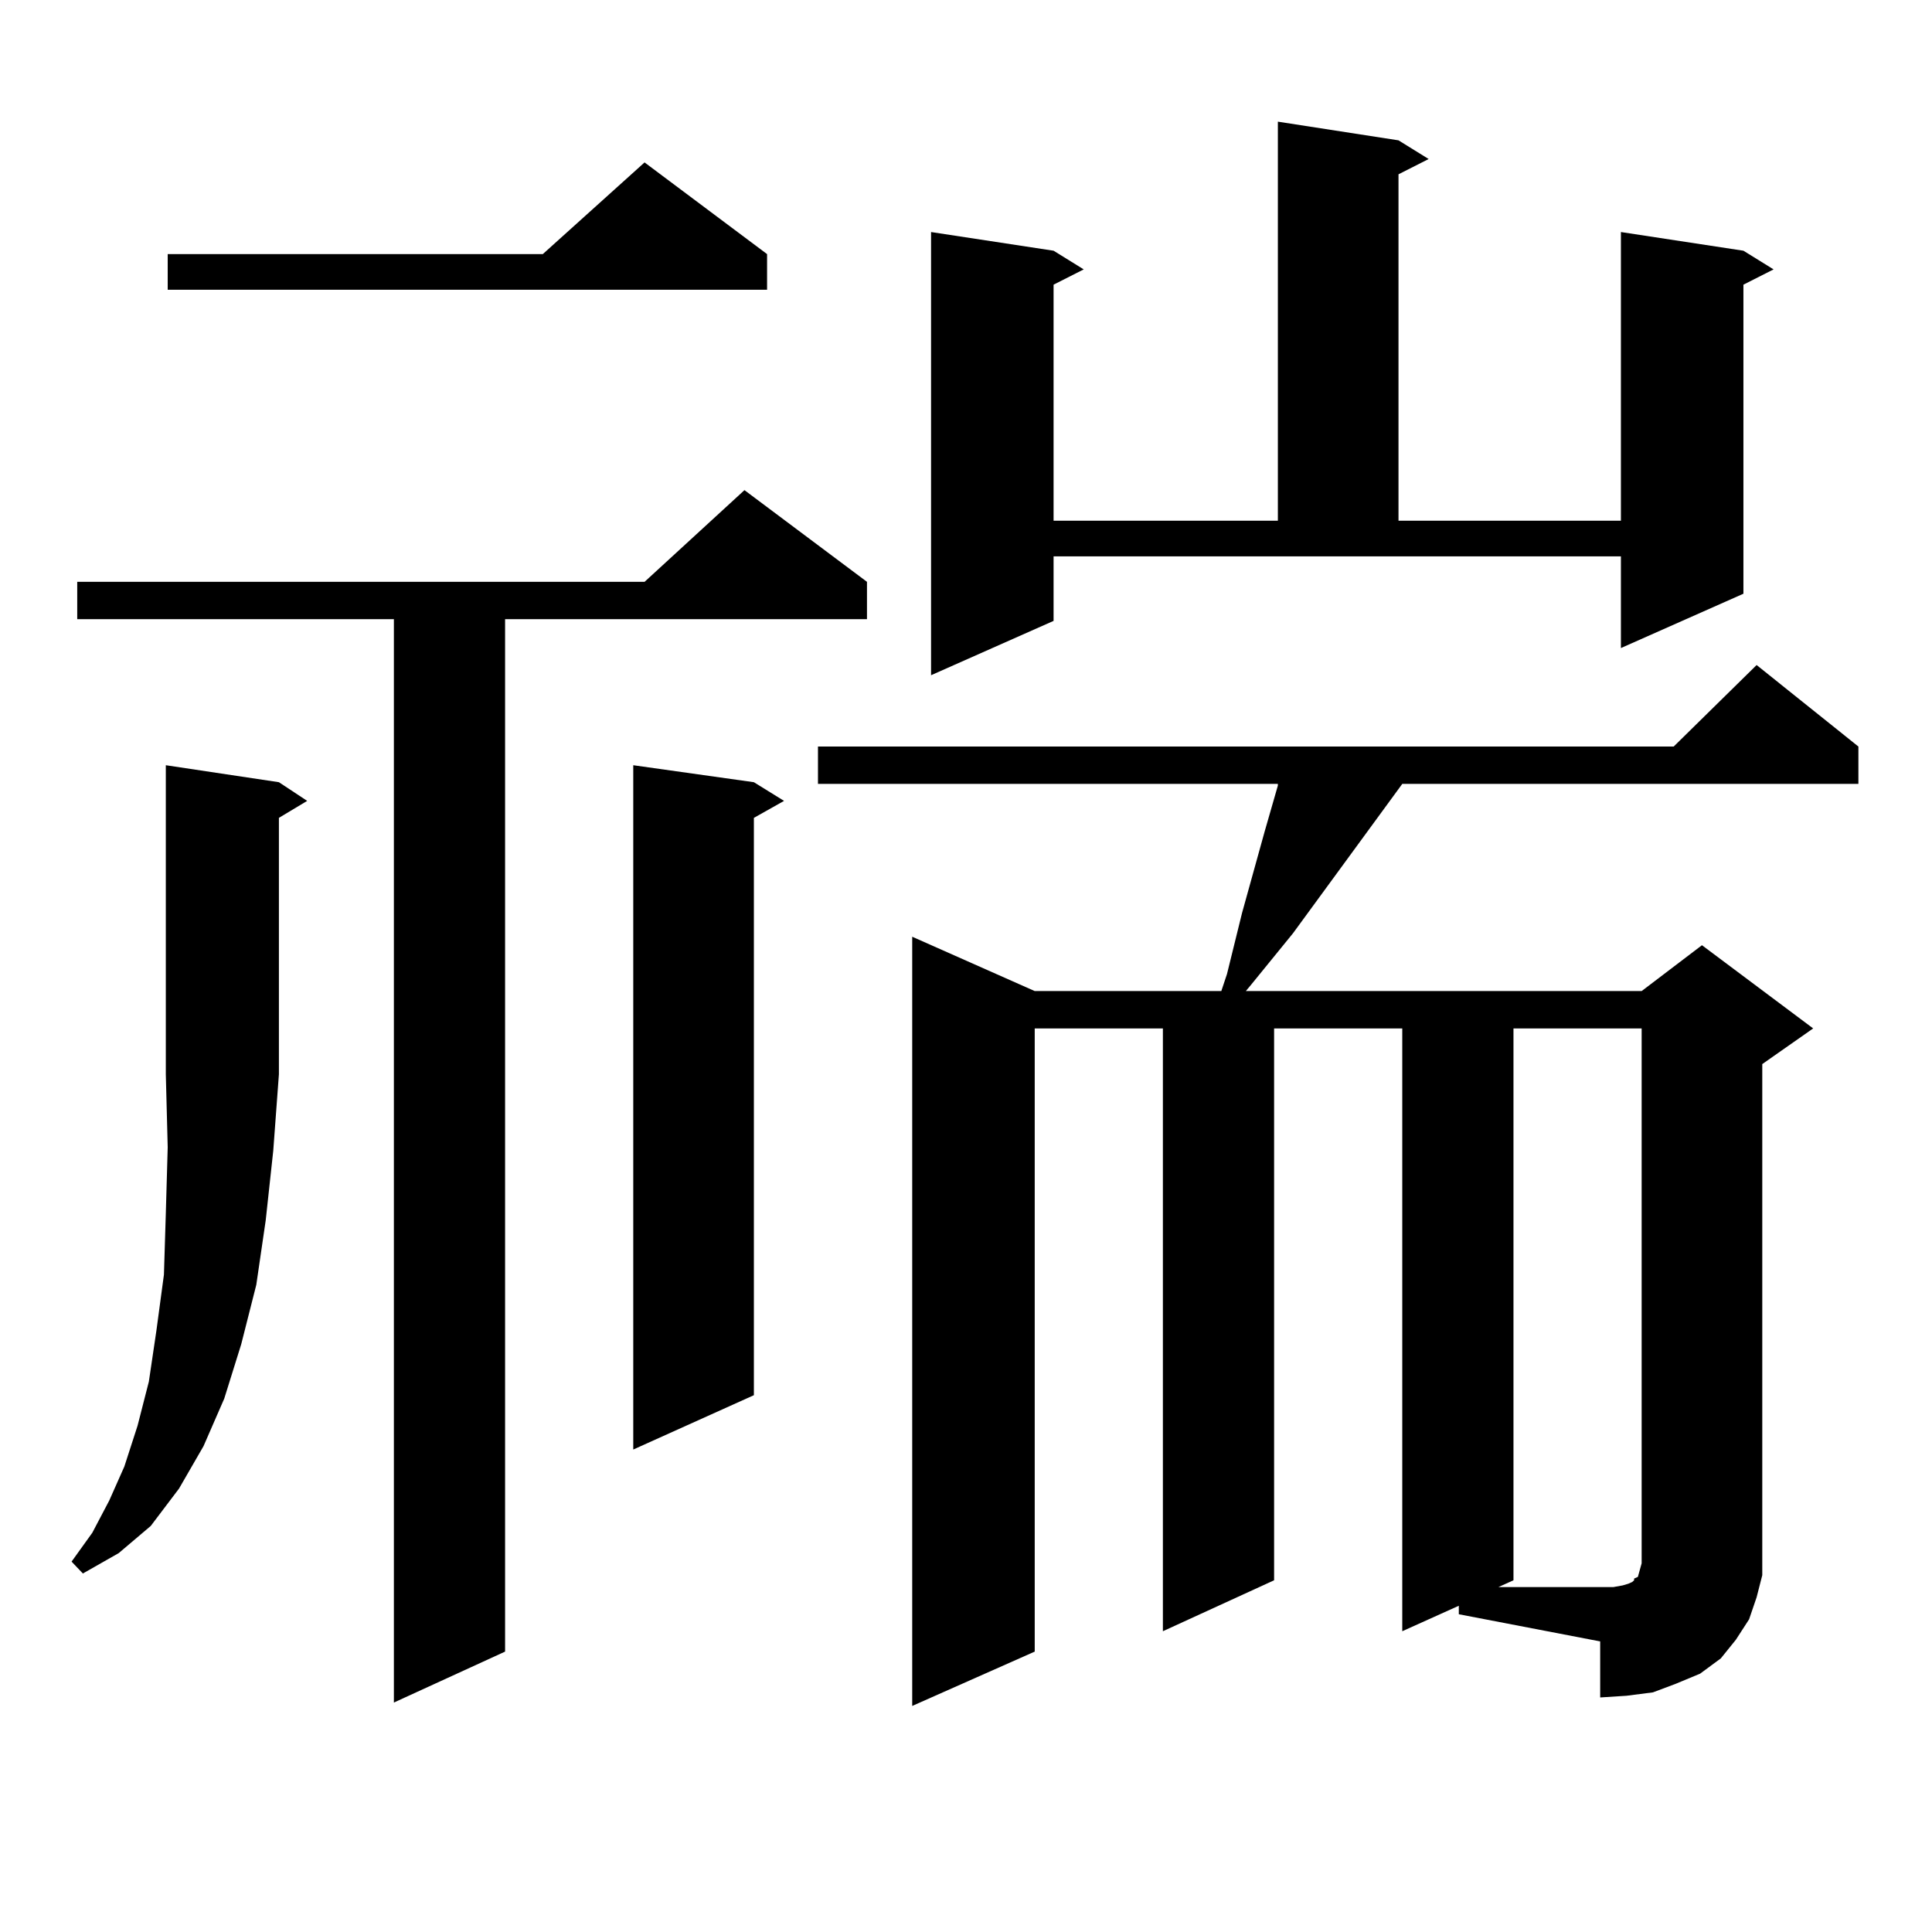 <?xml version="1.0" encoding="utf-8"?>
<!-- Generator: Adobe Illustrator 16.0.0, SVG Export Plug-In . SVG Version: 6.00 Build 0)  -->
<!DOCTYPE svg PUBLIC "-//W3C//DTD SVG 1.1//EN" "http://www.w3.org/Graphics/SVG/1.1/DTD/svg11.dtd">
<svg version="1.1" id="图层_1" xmlns="http://www.w3.org/2000/svg" xmlns:xlink="http://www.w3.org/1999/xlink" x="0px" y="0px"
	 width="1000px" height="1000px" viewBox="0 0 1000 1000" enable-background="new 0 0 1000 1000" xml:space="preserve">
<path d="M144.363,404.867l14.634,9.668l-14.634,8.789v132.715l-2.927,39.551l-3.902,36.035l-4.878,33.398l-7.805,30.762
	l-8.78,28.125l-10.731,24.609l-12.683,21.973l-14.634,19.336L61.438,803.89l-18.536,10.547l-5.854-6.152l10.731-14.941l8.78-16.699
	l7.805-17.578l6.829-21.094l5.854-22.852l3.902-26.367l3.902-29.004l0.976-31.641l0.976-34.277l-0.976-37.793V396.078
	L144.363,404.867z M448.745,301.156v19.336H261.433v534.375l-57.559,26.367V320.492H39.975v-19.336h293.651l51.706-47.461
	L448.745,301.156z M397.039,131.527v18.457H86.803v-18.457h194.141l52.682-47.461L397.039,131.527z M390.21,404.867l15.609,9.668
	l-15.609,8.789v298.828l-62.438,28.125V396.078L390.21,404.867z M755.079,831.136l-29.268,13.184V532.308h-66.34v285.645
	l-57.56,26.367V532.308h-66.34v322.559l-63.413,28.125V484.847l63.413,28.125h96.583l2.927-8.789l3.902-15.82l3.902-15.82
	l3.902-14.063l7.805-28.125l6.829-23.73v-0.879H423.38V386.41h442.916l42.926-42.188l52.682,42.188v19.336H725.812l-56.584,77.344
	l-21.463,26.367l-2.927,3.516h204.873l31.219-23.73l57.56,43.066l-26.341,18.457v252.246v12.305l-2.927,11.426l-3.902,11.426
	l-6.829,10.547l-7.805,9.668l-10.731,7.91l-12.683,5.273l-11.707,4.395l-13.658,1.758l-13.658,0.879v-29.004l-73.169-14.063V831.136
	z M545.328,321.371l-63.413,28.125V120.101l63.413,9.668l15.609,9.668l-15.609,7.91v122.168h116.095V62.972l62.438,9.668
	l15.609,9.668l-15.609,7.91v179.297h115.119V120.101l63.413,9.668l15.609,9.668l-15.609,7.91v159.961l-63.413,28.125v-47.461
	H545.328V321.371z M839.955,820.59l2.927-0.879l1.951-0.879l0.976-0.879v-0.879l1.951-0.879l0.976-3.516l0.976-3.516V532.308h-66.34
	v285.645l-7.805,3.516h59.511L839.955,820.59z"/>
</svg>
